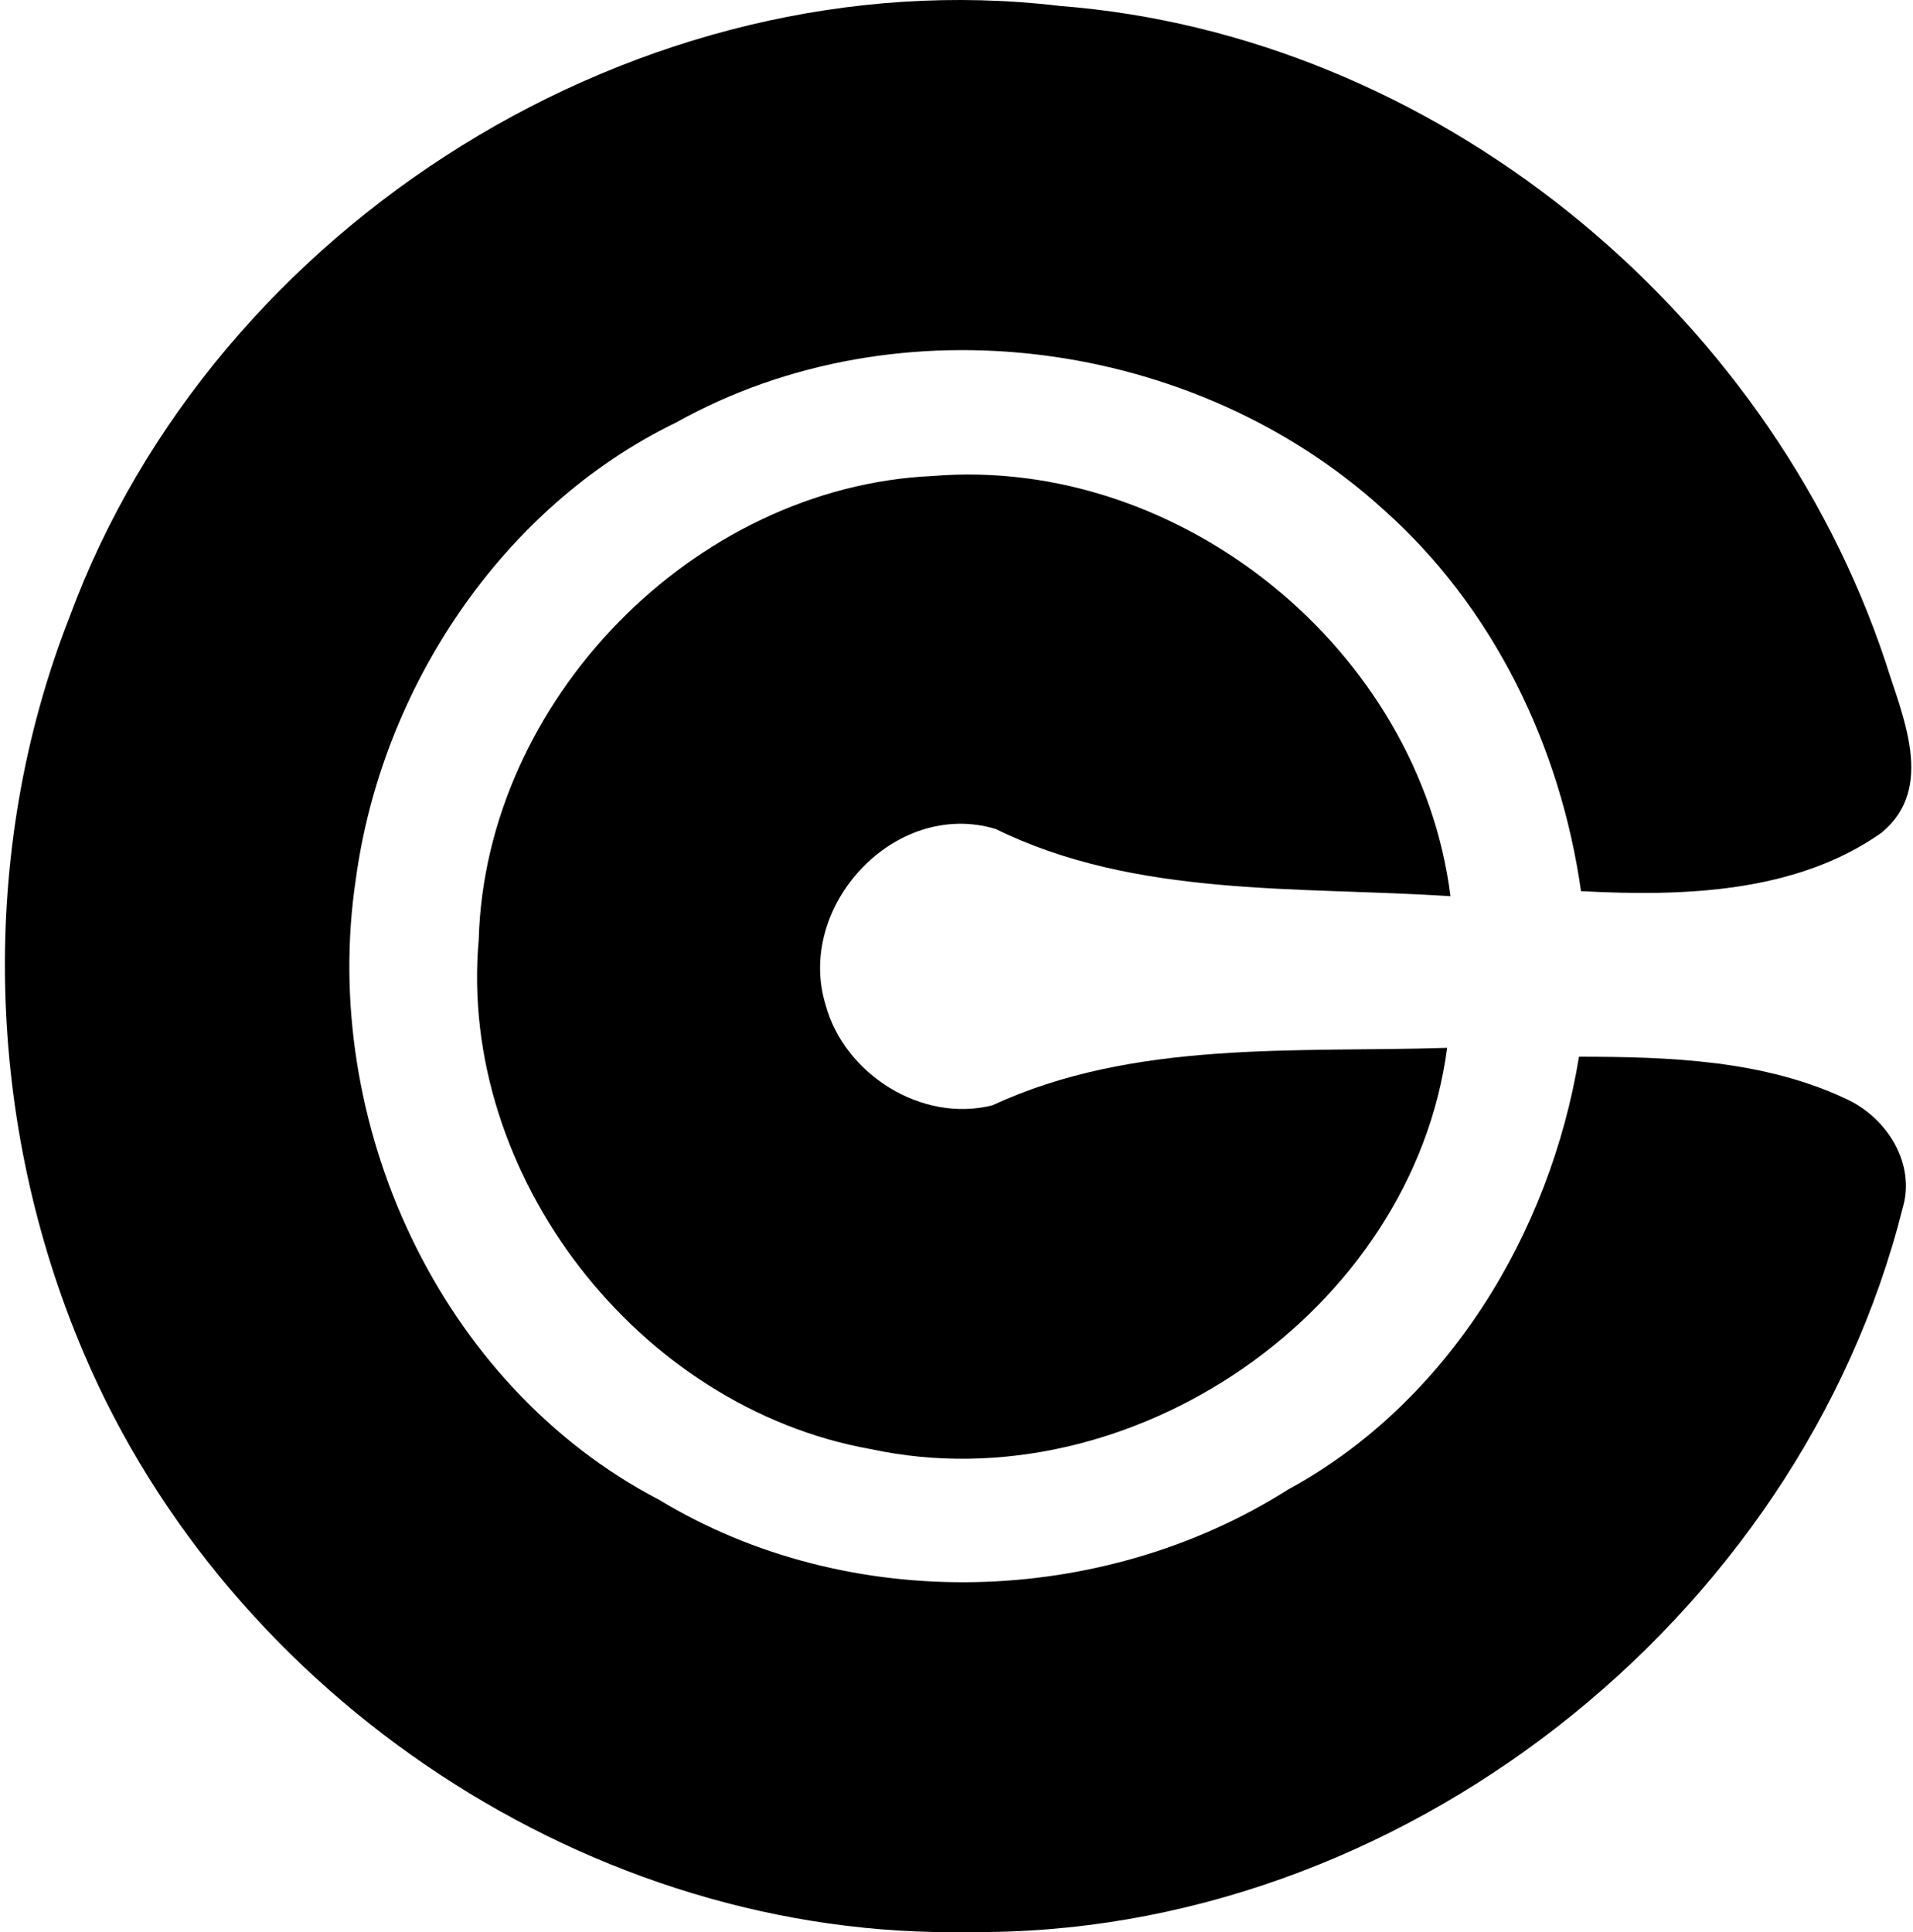 <svg xmlns="http://www.w3.org/2000/svg" width="198" height="200" fill="none" viewBox="0 0 198 200">
  <path fill="#000" d="M7.195 63.875C22.193 23.142 66.442-4.52 109.675.612c38.685 2.992 73.248 31.266 85.46 67.837 1.749 5.65 5.252 13.117-.398 17.75-8.876 6.27-20.636 6.602-31.1 6.043-2.121-15.004-9.088-29.424-20.496-39.542-19.419-17.644-50.1-21.853-73.168-8.962C51.897 52.5 39.49 71.308 36.825 91.026c-3.756 25.07 8.61 52.34 31.386 64.213 19.645 11.907 45.838 11.189 65.151-1.083 16.494-8.982 27.077-26.513 30.069-44.775 9.387.007 19.199.332 27.822 4.448 4.075 1.954 7.034 6.628 5.684 11.195-10.756 42.793-52.353 75.475-96.676 74.957-38.898.791-76.38-24.193-91.563-59.853-10.245-23.946-11.03-51.961-1.503-76.253Z"/>
  <path fill="#000" d="M96.545 49.269c25.622-2.107 50.366 17.996 53.583 43.498-15.756-1.037-32.568.166-47.075-6.96-10.437-3.145-20.761 8.03-17.59 18.242 1.948 7.147 9.965 12.219 17.265 10.358 14.612-6.781 31.319-5.452 47.055-5.944-3.597 27.304-32.835 47.308-59.64 41.537-24.08-4.281-42.774-28.34-40.593-52.759.685-24.717 22.244-46.862 46.995-47.972Z"/>
</svg>
